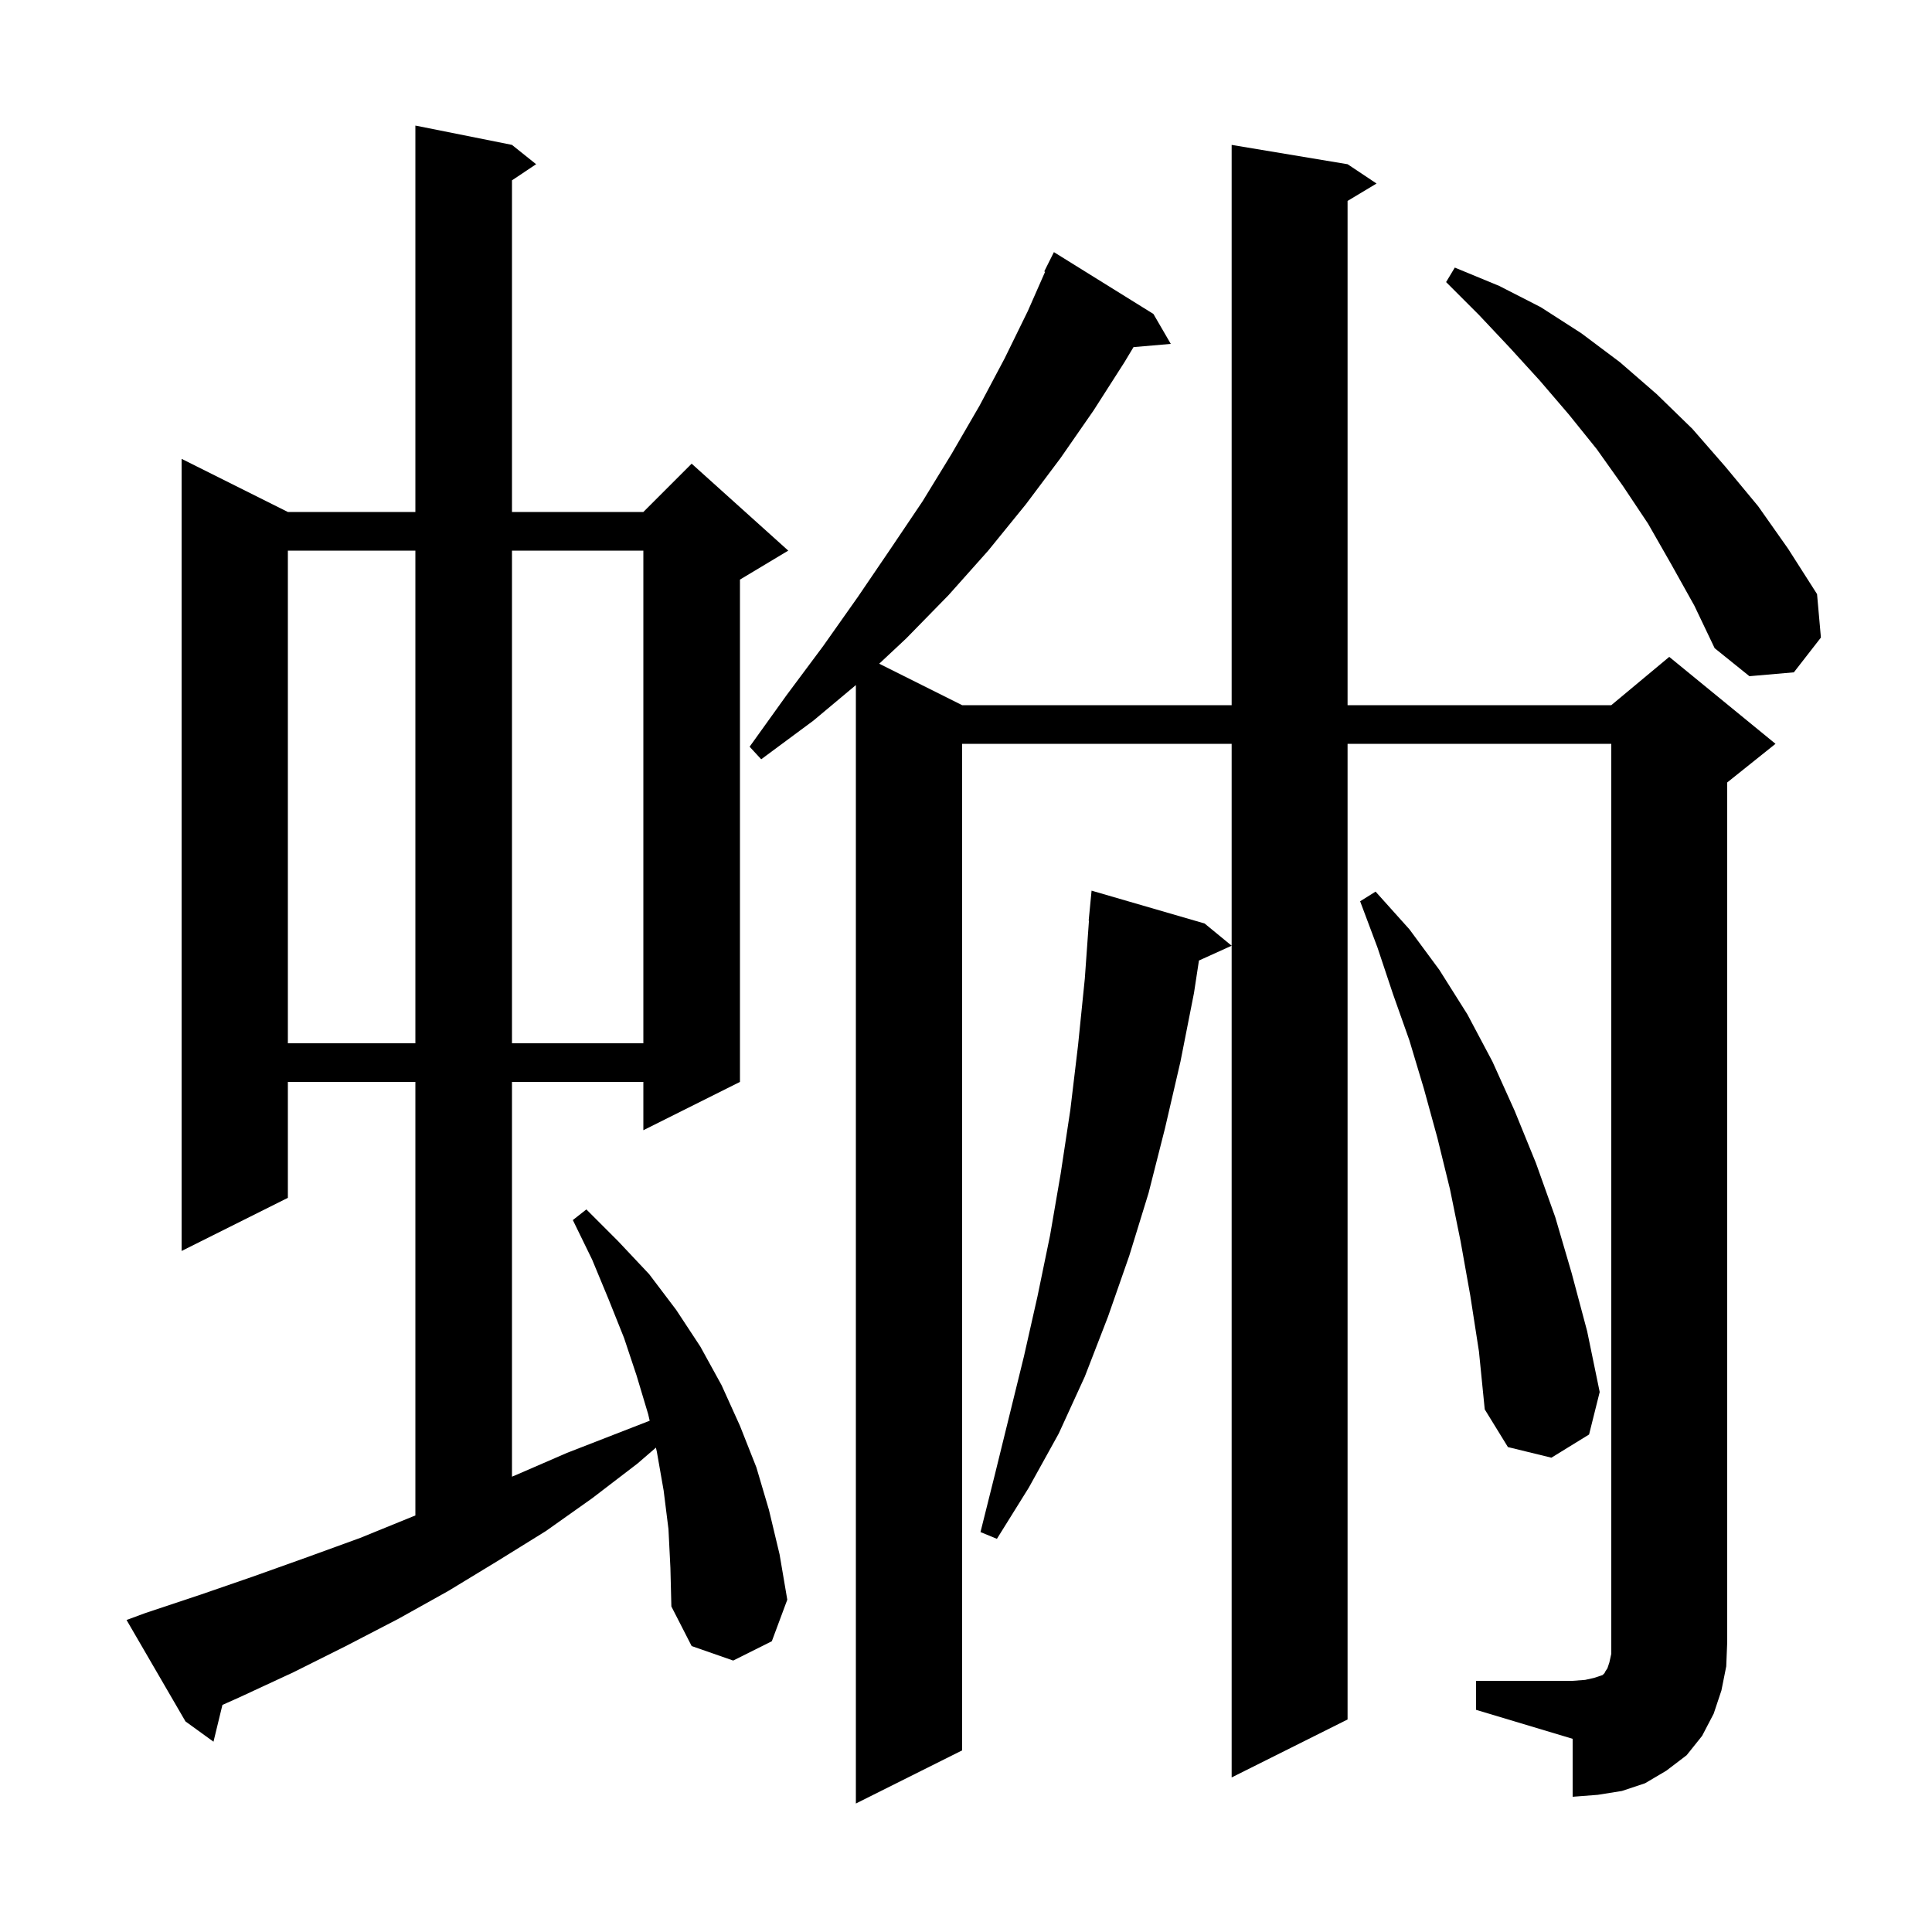 <svg xmlns="http://www.w3.org/2000/svg" xmlns:xlink="http://www.w3.org/1999/xlink" version="1.1" baseProfile="full" viewBox="0 0 200 200" width="200" height="200"><g fill="currentColor"><path d="M 152.8 174.0 L 162.8 174.0 L 164.1 173.9 L 165.0 173.7 L 165.9 173.4 L 166.1 173.2 L 166.2 173.0 L 166.4 172.7 L 166.6 172.1 L 166.8 171.2 L 166.8 77.0 L 139.5 77.0 L 139.5 178.0 L 127.5 184.0 L 127.5 77.0 L 99.6 77.0 L 99.6 181.2 L 88.6 186.7 L 88.6 70.918 L 84.2 74.6 L 78.8 78.6 L 77.6 77.3 L 81.4 72.0 L 85.2 66.9 L 88.8 61.8 L 92.2 56.8 L 95.5 51.9 L 98.5 47.0 L 101.4 42.0 L 104.0 37.1 L 106.4 32.2 L 108.189 28.135 L 108.1 28.1 L 109.1 26.1 L 119.4 32.5 L 121.2 35.6 L 117.34 35.933 L 116.4 37.5 L 113.2 42.5 L 109.8 47.4 L 106.2 52.2 L 102.3 57.0 L 98.2 61.6 L 93.8 66.1 L 91.015 68.707 L 99.6 73.0 L 127.5 73.0 L 127.5 15.0 L 139.5 17.0 L 142.5 19.0 L 139.5 20.8 L 139.5 73.0 L 166.8 73.0 L 172.8 68.0 L 183.8 77.0 L 178.8 81.0 L 178.8 170.0 L 178.7 172.5 L 178.2 175.0 L 177.4 177.4 L 176.2 179.7 L 174.6 181.7 L 172.5 183.3 L 170.3 184.6 L 167.9 185.4 L 165.4 185.8 L 162.8 186.0 L 162.8 180.0 L 152.8 177.0 Z M 69.2 158.3 L 68.7 154.3 L 68.0 150.3 L 67.899 149.86 L 66.0 151.5 L 61.3 155.1 L 56.5 158.5 L 51.5 161.6 L 46.4 164.7 L 41.2 167.6 L 35.8 170.4 L 30.4 173.1 L 24.8 175.7 L 23.025 176.493 L 22.1 180.3 L 19.2 178.2 L 13.1 167.7 L 15.0 167.0 L 20.7 165.1 L 26.2 163.2 L 31.8 161.2 L 37.3 159.2 L 42.7 157.0 L 43.0 156.883 L 43.0 112.0 L 29.8 112.0 L 29.8 124.0 L 18.8 129.5 L 18.8 47.5 L 29.8 53.0 L 43.0 53.0 L 43.0 13.0 L 53.0 15.0 L 55.5 17.0 L 53.0 18.667 L 53.0 53.0 L 66.6 53.0 L 71.6 48.0 L 81.6 57.0 L 76.6 60.0 L 76.6 112.0 L 66.6 117.0 L 66.6 112.0 L 53.0 112.0 L 53.0 152.866 L 53.4 152.7 L 58.7 150.4 L 67.255 147.073 L 67.1 146.4 L 65.9 142.4 L 64.6 138.5 L 63.0 134.5 L 61.3 130.4 L 59.3 126.3 L 60.7 125.2 L 64.0 128.5 L 67.2 131.9 L 70.0 135.6 L 72.5 139.4 L 74.7 143.4 L 76.6 147.6 L 78.3 151.9 L 79.6 156.3 L 80.7 160.9 L 81.5 165.6 L 79.9 169.9 L 75.9 171.9 L 71.6 170.4 L 69.5 166.3 L 69.4 162.3 Z M 124.7 95.6 L 127.5 97.9 L 124.114 99.433 L 123.6 102.8 L 122.2 109.9 L 120.6 116.8 L 118.9 123.5 L 116.9 130.0 L 114.7 136.3 L 112.3 142.5 L 109.6 148.4 L 106.5 154.0 L 103.2 159.3 L 101.5 158.6 L 103.0 152.6 L 106.0 140.4 L 107.4 134.2 L 108.7 127.9 L 109.8 121.5 L 110.8 114.9 L 111.6 108.2 L 112.3 101.3 L 112.729 95.301 L 112.7 95.3 L 113.0 92.2 Z M 152.2 134.1 L 151.2 128.5 L 150.1 123.1 L 148.8 117.8 L 147.4 112.7 L 145.9 107.7 L 144.2 102.9 L 142.6 98.1 L 140.8 93.3 L 142.4 92.3 L 145.9 96.2 L 149.0 100.4 L 151.9 105.0 L 154.5 109.9 L 156.8 115.0 L 159.0 120.4 L 161.0 126.0 L 162.7 131.8 L 164.3 137.8 L 165.6 144.1 L 164.5 148.5 L 160.6 150.9 L 156.1 149.8 L 153.7 145.9 L 153.1 139.9 Z M 29.8 57.0 L 29.8 108.0 L 43.0 108.0 L 43.0 57.0 Z M 53.0 57.0 L 53.0 108.0 L 66.6 108.0 L 66.6 57.0 Z M 173.0 58.4 L 170.6 54.2 L 168.0 50.3 L 165.3 46.5 L 162.4 42.9 L 159.4 39.4 L 156.3 36.0 L 153.1 32.6 L 149.7 29.2 L 150.6 27.7 L 155.2 29.6 L 159.5 31.8 L 163.7 34.5 L 167.7 37.5 L 171.5 40.8 L 175.2 44.4 L 178.6 48.3 L 182.0 52.4 L 185.1 56.8 L 188.1 61.5 L 188.5 66.0 L 185.7 69.6 L 181.1 70.0 L 177.5 67.1 L 175.4 62.7 Z "/></g></svg>